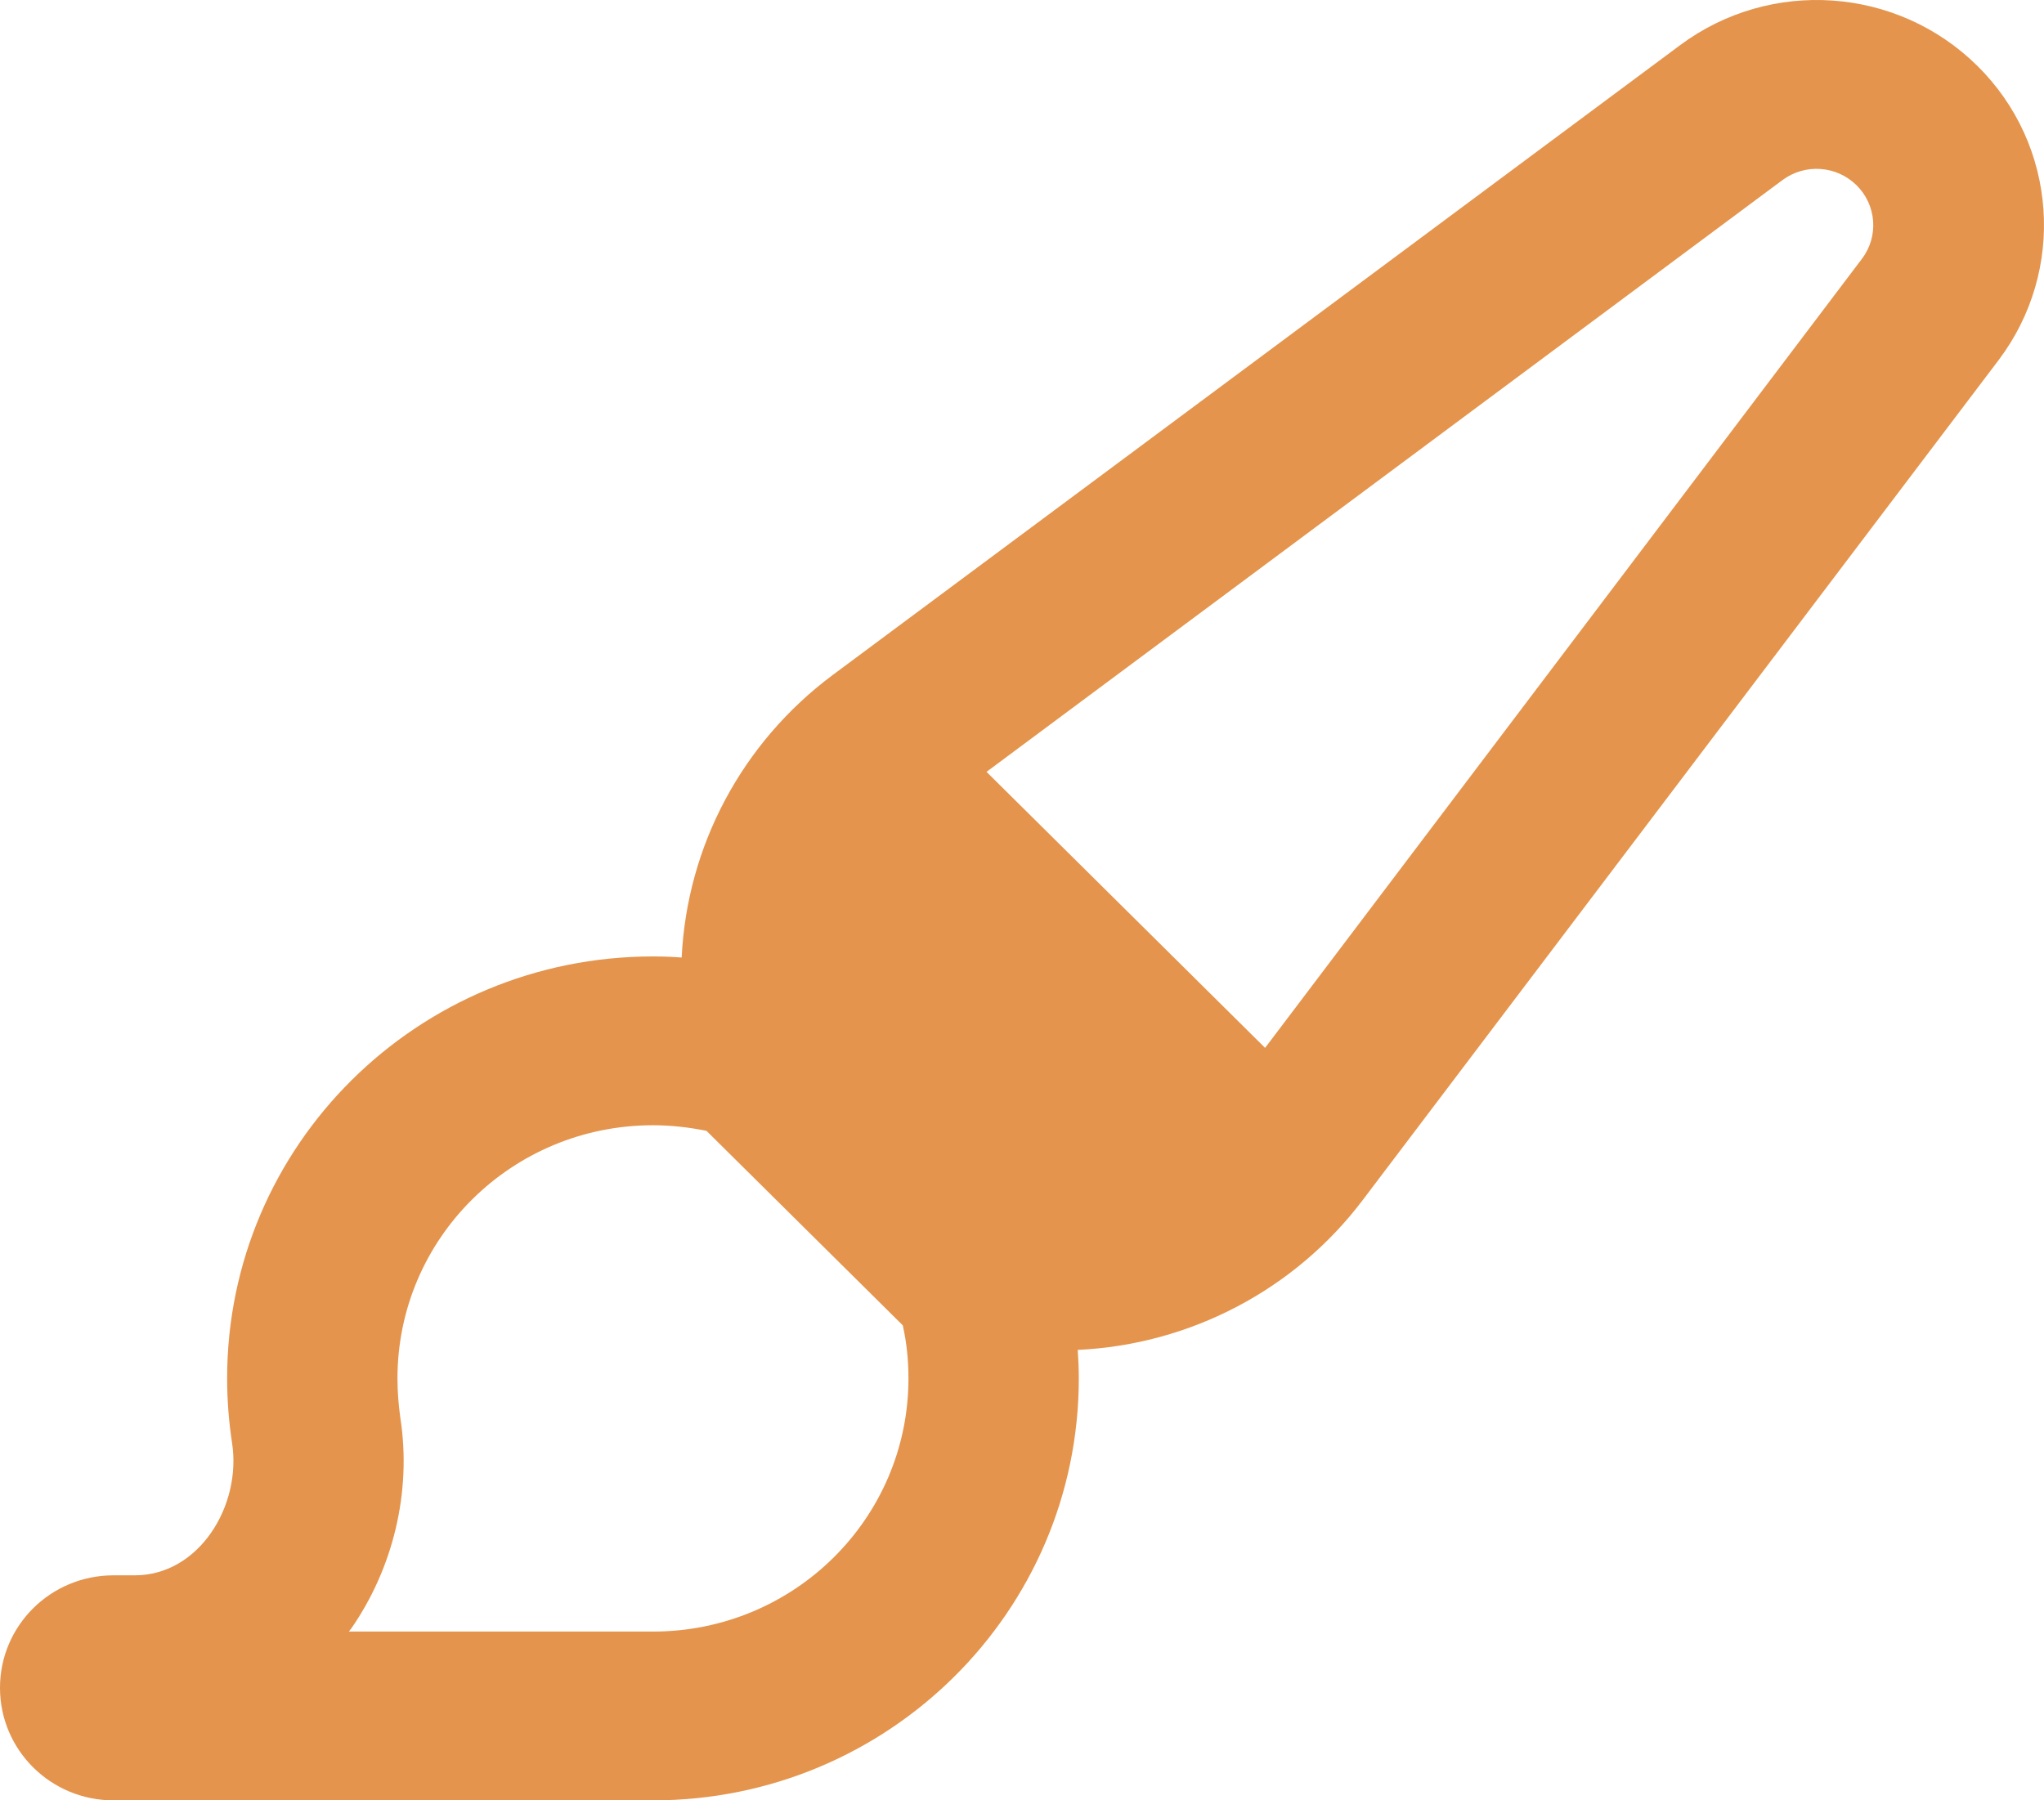 <svg width="42" height="37" viewBox="0 0 42 37" fill="none" xmlns="http://www.w3.org/2000/svg">
<path d="M20.271 15.863L25.995 21.536L38.259 5.319C38.609 4.857 38.558 4.214 38.15 3.809C37.742 3.404 37.093 3.354 36.626 3.701L20.271 15.863ZM14.518 23.241C14.16 23.169 13.796 23.126 13.417 23.126C10.515 23.126 8.167 25.453 8.167 28.329C8.167 28.603 8.189 28.871 8.225 29.131C8.466 30.677 8.065 32.246 7.219 33.467L7.168 33.532H13.417C16.319 33.532 18.667 31.205 18.667 28.329C18.667 27.953 18.63 27.592 18.55 27.238L14.51 23.234L14.518 23.241ZM28 24.665C26.607 26.508 24.456 27.635 22.145 27.743C22.159 27.939 22.167 28.134 22.167 28.329C22.167 33.12 18.251 37.001 13.417 37.001H2.333C1.043 37.001 0 35.967 0 34.688C0 33.409 1.043 32.376 2.333 32.376H2.771C4.091 32.376 4.966 30.945 4.769 29.658C4.703 29.225 4.667 28.784 4.667 28.329C4.667 23.538 8.582 19.657 13.417 19.657C13.614 19.657 13.81 19.664 14.007 19.679C14.117 17.388 15.247 15.263 17.106 13.876L34.526 0.926C36.385 -0.455 38.981 -0.274 40.629 1.352C42.277 2.978 42.459 5.558 41.067 7.401L28 24.665Z" fill="#E4944C"/>
</svg>
